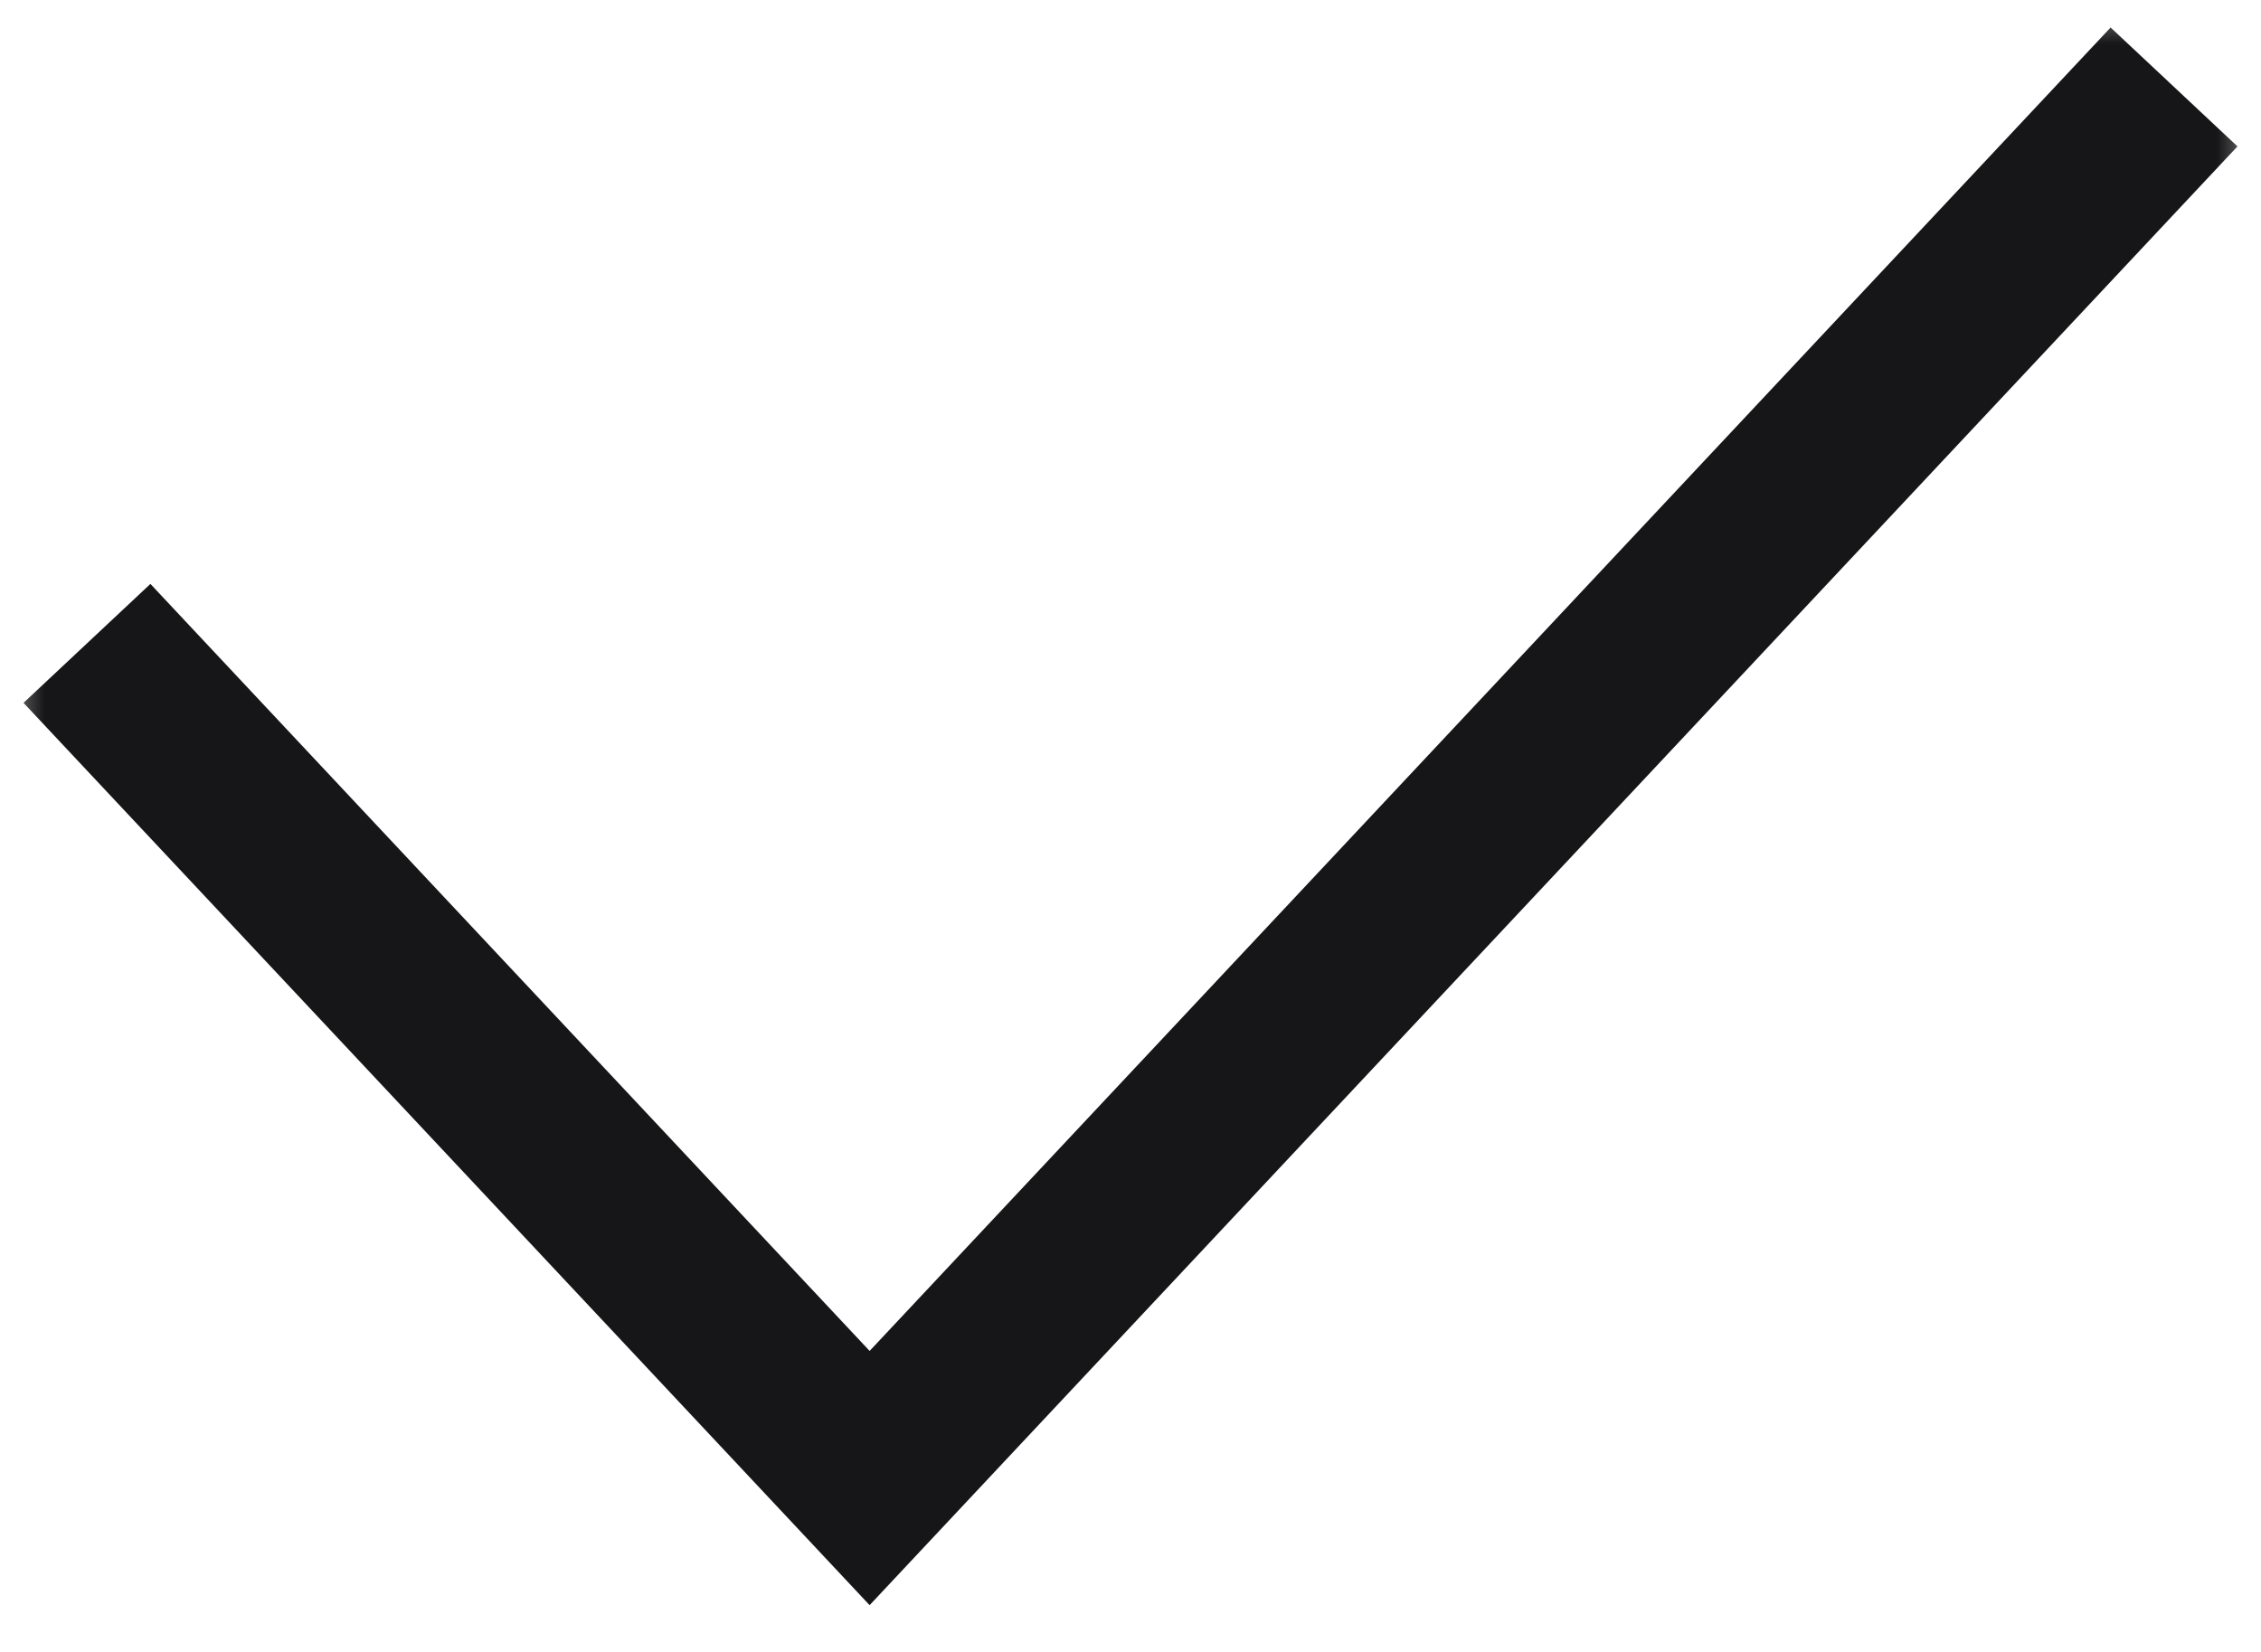 <?xml version="1.0" encoding="UTF-8"?> <svg xmlns="http://www.w3.org/2000/svg" width="26" height="19" viewBox="0 0 26 19" fill="none"><g clip-path="url(#clip0_4196_457)"><mask id="mask0_4196_457" style="mask-type:luminance" maskUnits="userSpaceOnUse" x="0" y="0" width="26" height="19"><path d="M26 0H0V19H26V0Z" fill="white"></path></mask><g mask="url(#mask0_4196_457)"><path d="M1 7.4L10 17L25 1" stroke="#161518" stroke-width="2"></path></g></g><defs><clipPath id="clip0_4196_457"><rect width="26" height="19" fill="white"></rect></clipPath></defs></svg> 